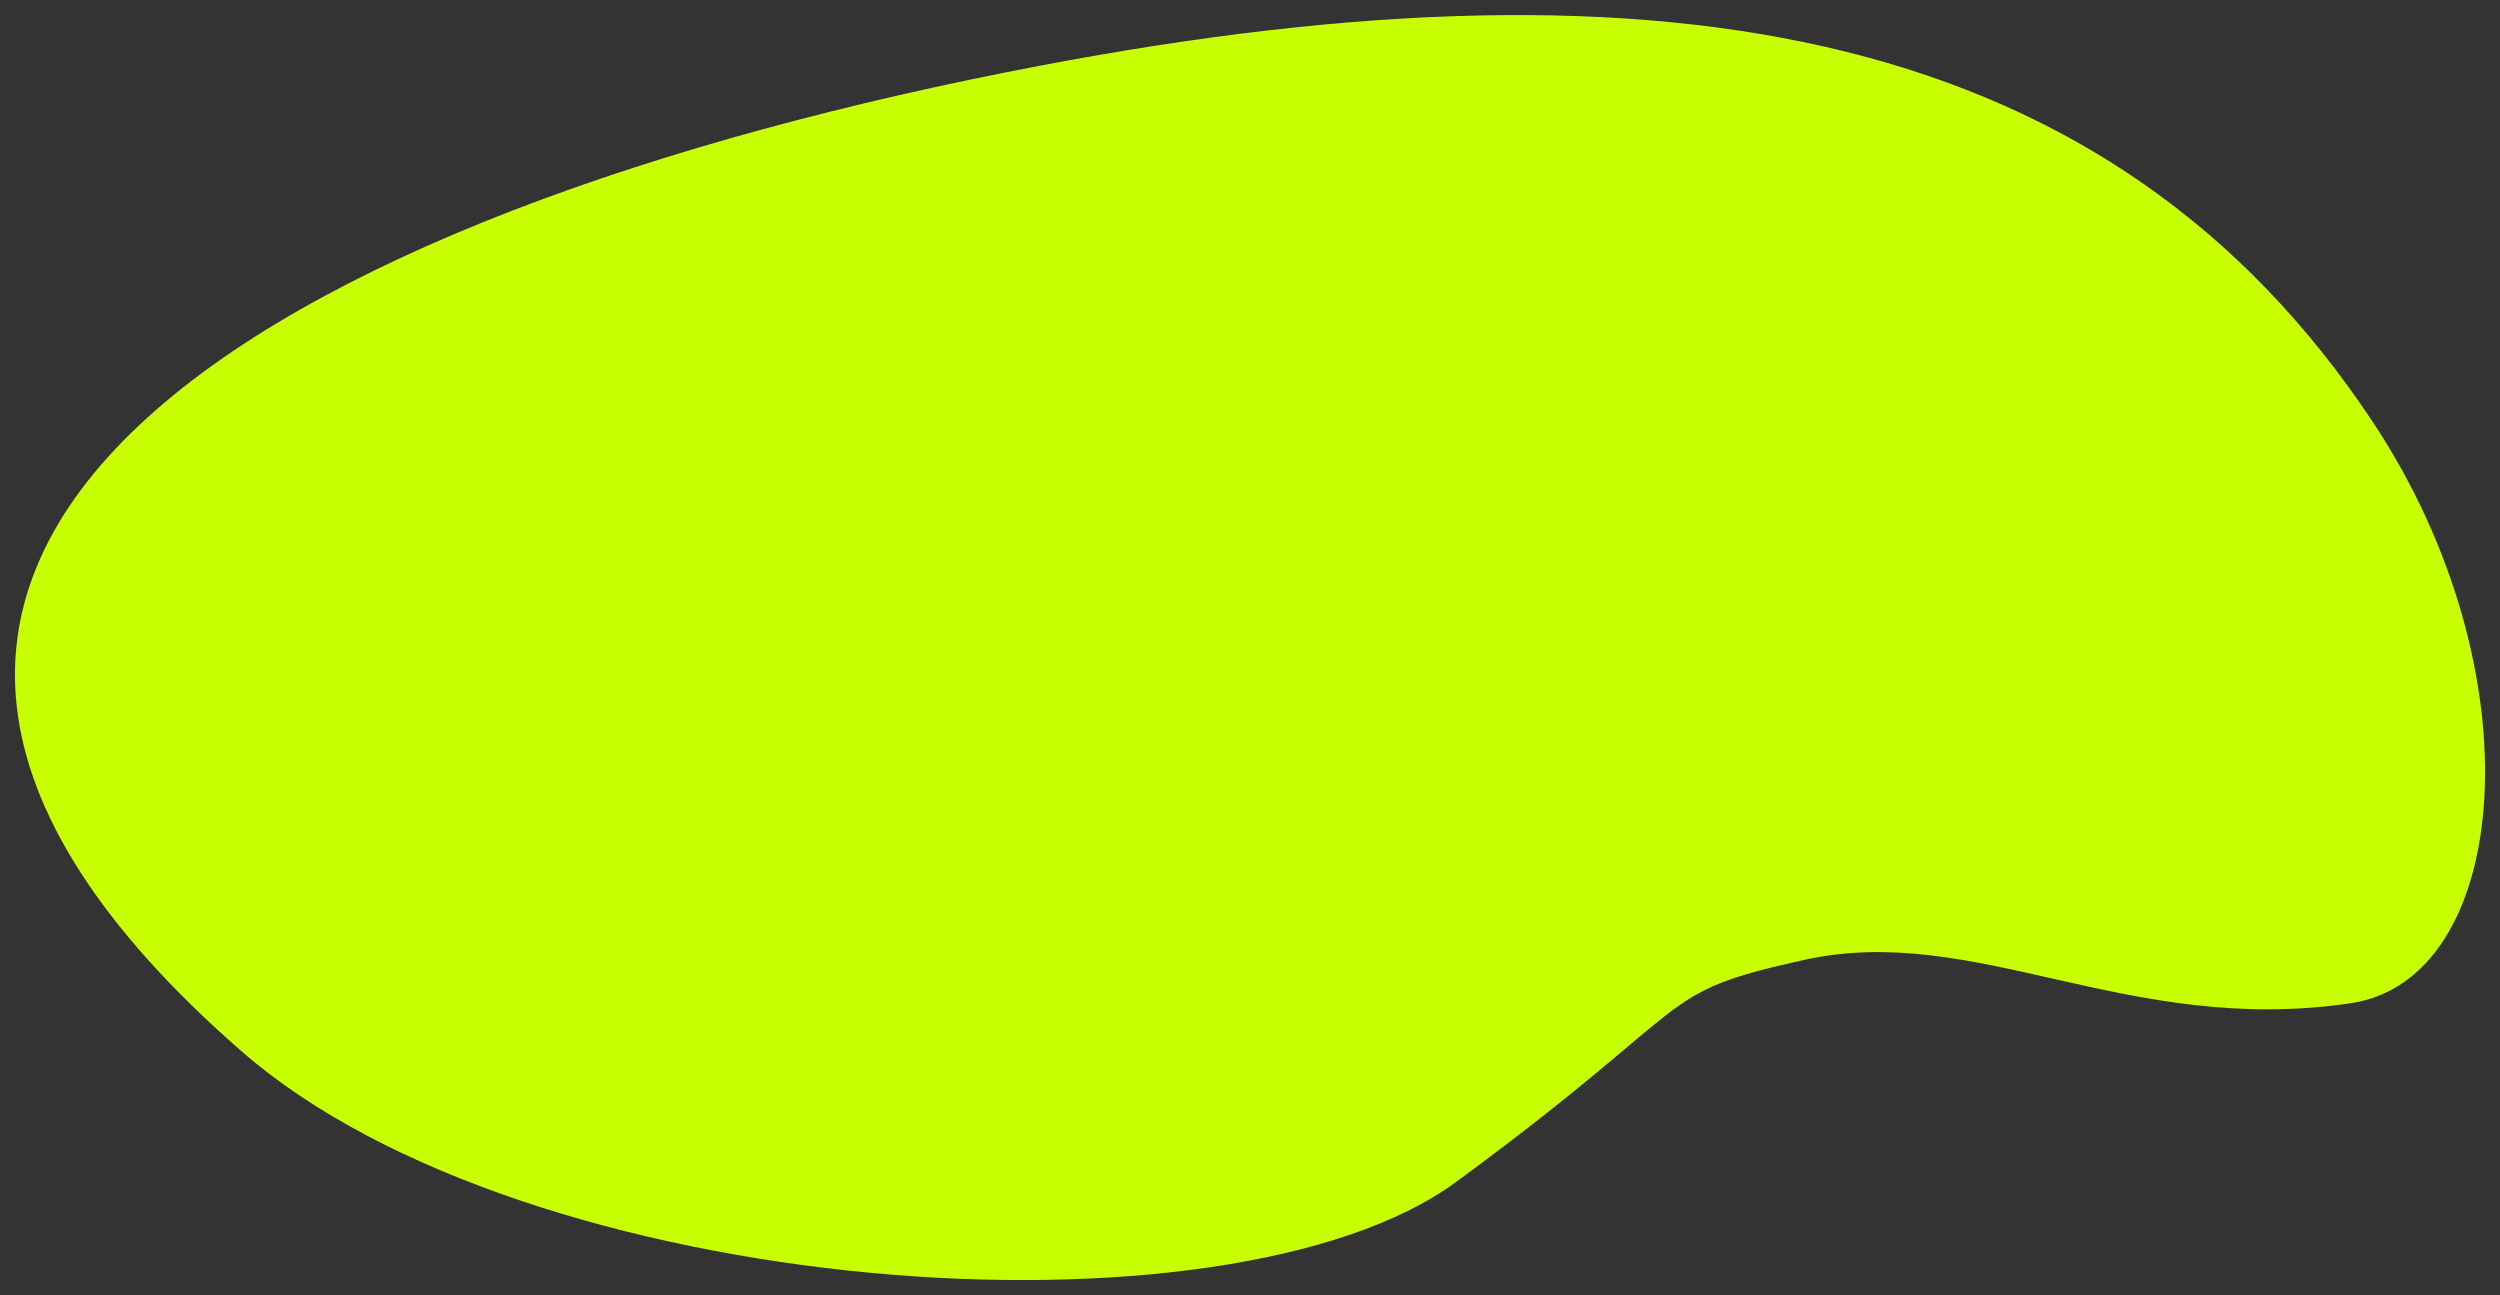 <svg id="Ebene_1" xmlns="http://www.w3.org/2000/svg" version="1.1" viewBox="0 0 639.08 331.08">
  <rect x="0" y="0" width="639.08" height="331.08" fill="#333333" stroke="none"/>
  <path fill="#c8ff00" class="st0" d="M606.45,107.7c42.76,64.34,35.41,142.72-5.53,148.76-57.3,8.46-95.91-20.79-139.78-11.07-39.02,8.64-25.43,10.14-88.94,56.77-58.26,42.78-237.43,30.24-310.38-33.36C-84.96,140.85,70.42,54,265.83,16.8c161.91-30.82,274.28-8.95,340.62,90.9"/>
</svg>